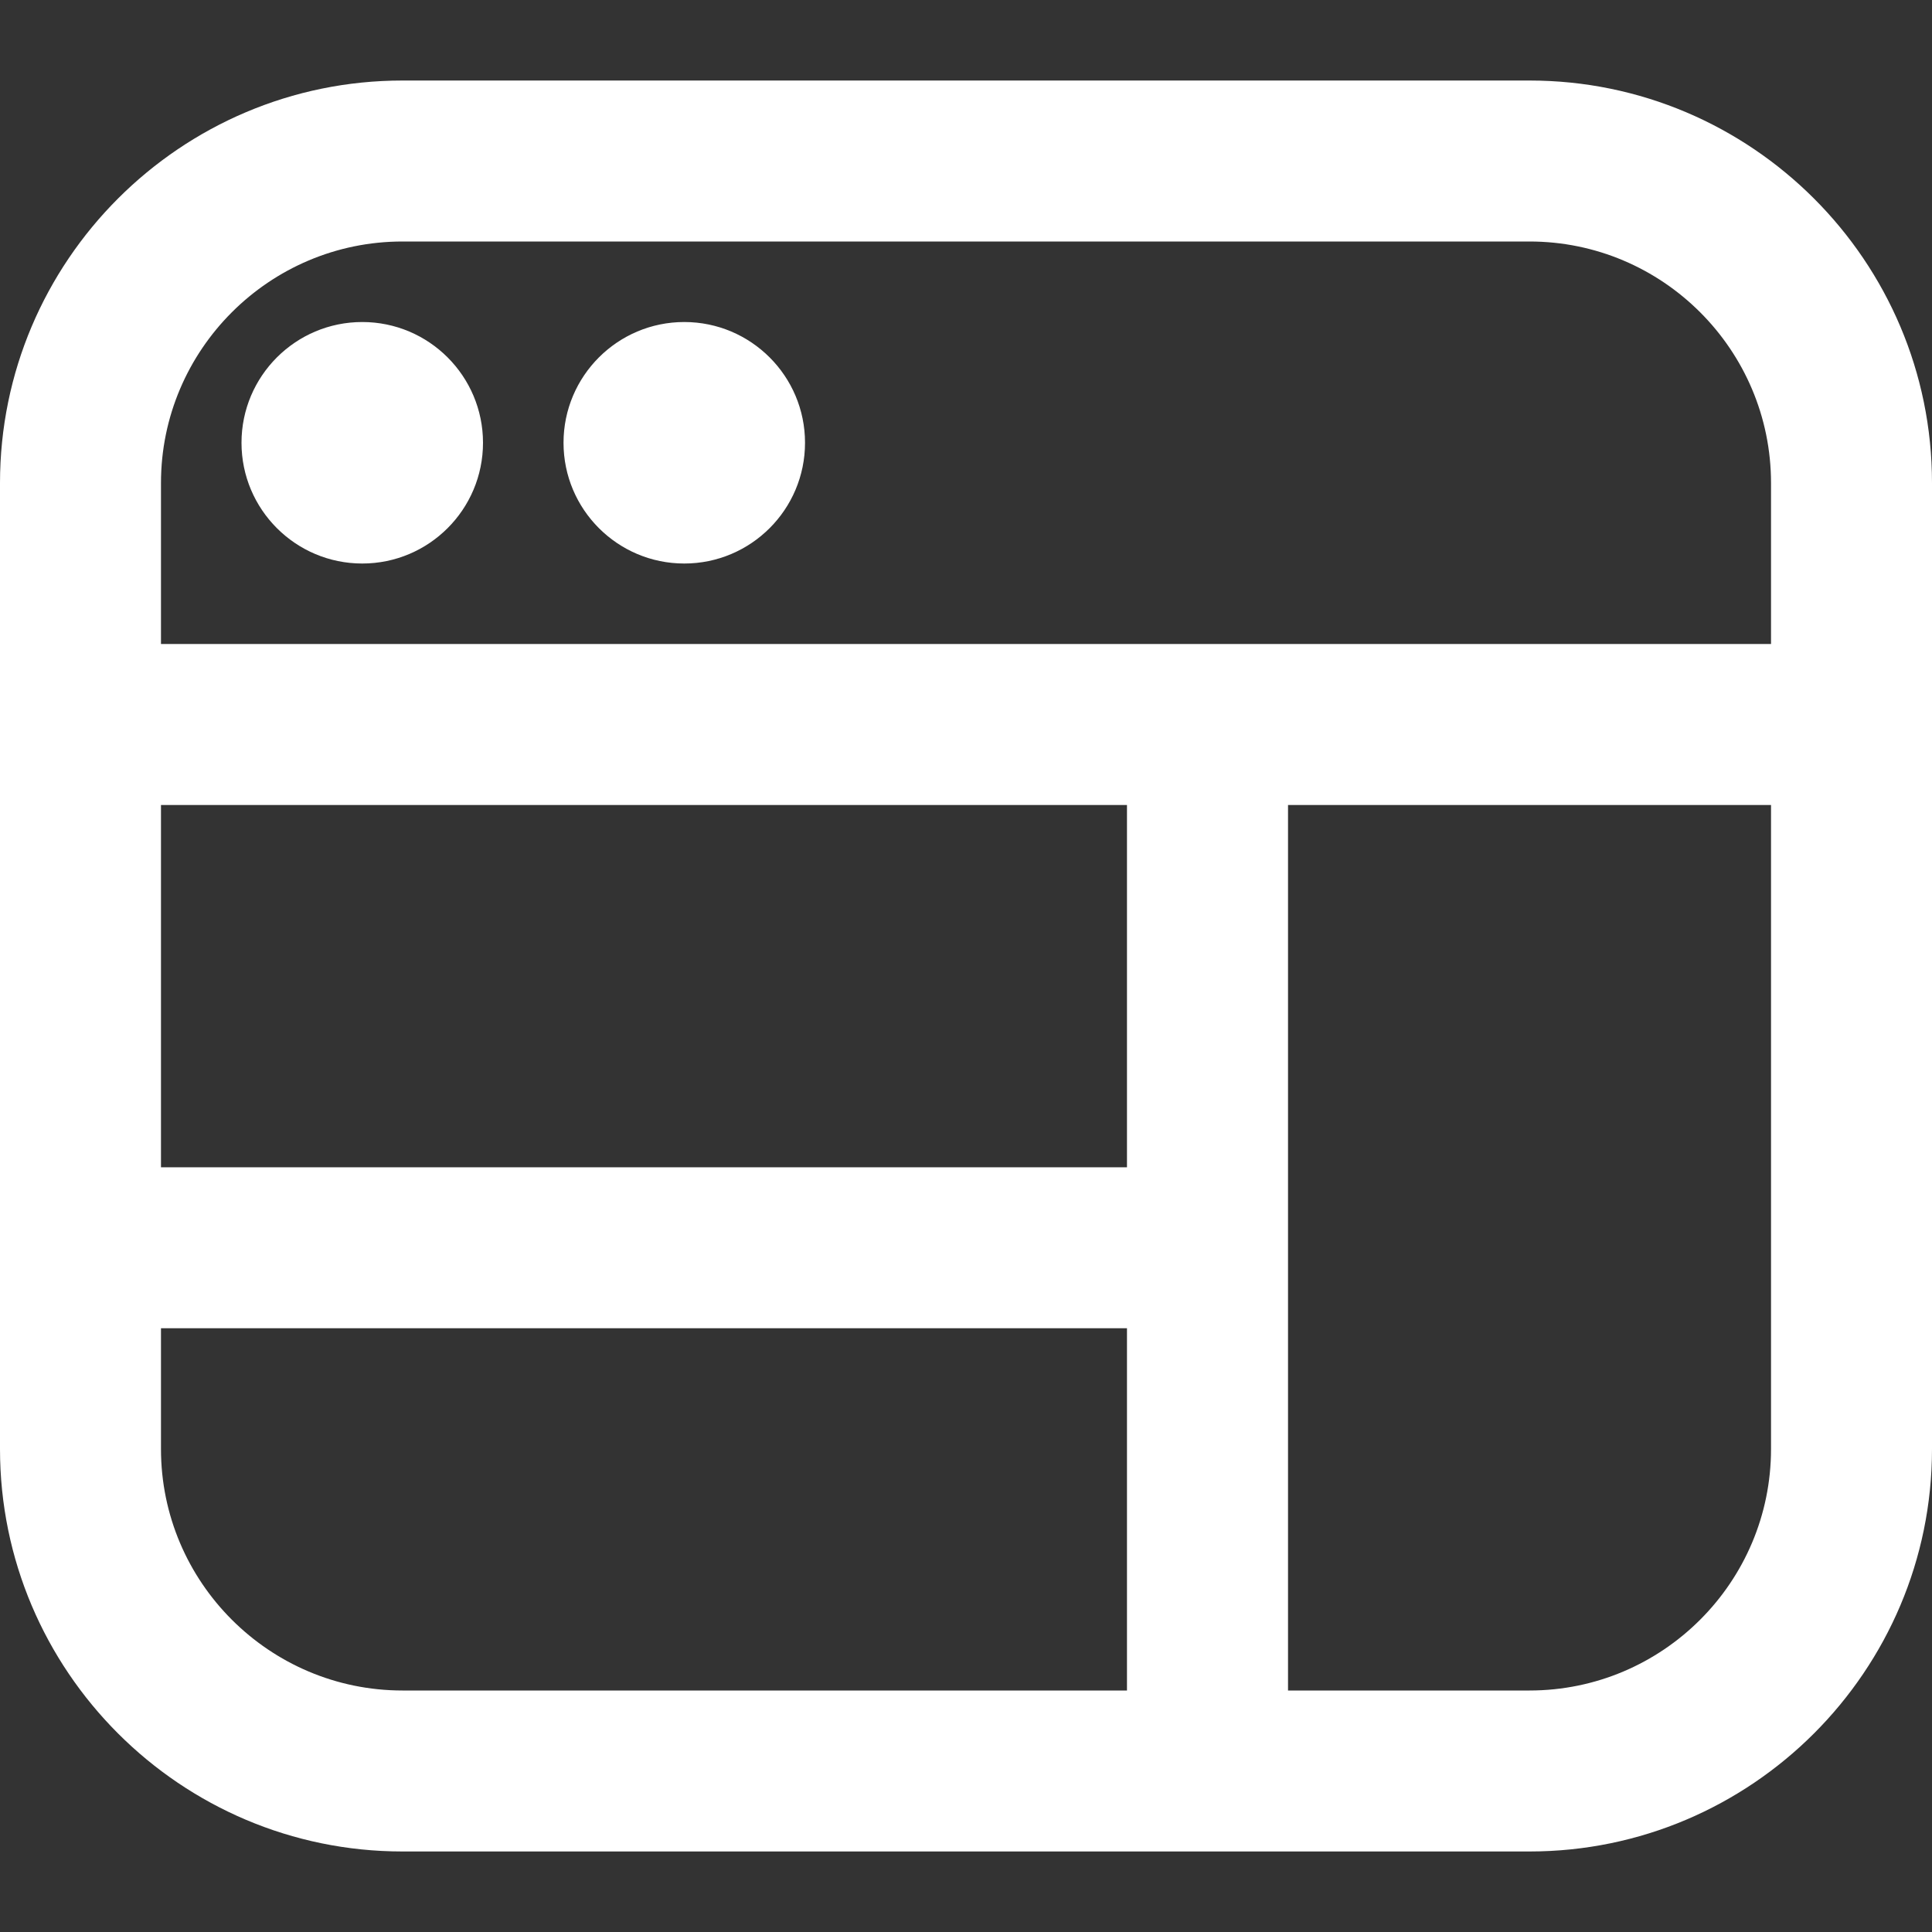 <svg width="28" height="28" viewBox="0 0 28 28" fill="none" xmlns="http://www.w3.org/2000/svg">
<rect x="0" y="0" width="28" height="28" fill="#333333" stroke="none"/>
<path d="M3.5 6.417C3.5 5.451 4.284 4.667 5.25 4.667C6.216 4.667 7 5.451 7 6.417C7 7.383 6.216 8.167 5.25 8.167C4.284 8.167 3.5 7.383 3.5 6.417ZM9.917 8.167C10.883 8.167 11.667 7.383 11.667 6.417C11.667 5.451 10.883 4.667 9.917 4.667C8.951 4.667 8.167 5.451 8.167 6.417C8.167 7.383 8.951 8.167 9.917 8.167ZM28 7V21C28 24.216 25.383 26.833 22.167 26.833H5.833C2.617 26.833 0 24.216 0 21V7C0 3.783 2.617 1.167 5.833 1.167H22.167C25.383 1.167 28 3.783 28 7ZM2.333 7V9.333H25.667V7C25.667 5.07 24.096 3.5 22.167 3.5H5.833C3.904 3.5 2.333 5.07 2.333 7ZM16.333 11.667H2.333V16.917H16.333V11.667ZM5.833 24.5H16.333V19.25H2.333V21C2.333 22.93 3.904 24.5 5.833 24.5ZM25.667 21V11.667H18.667V24.5H22.167C24.096 24.5 25.667 22.93 25.667 21Z" fill="white"/>
</svg>
